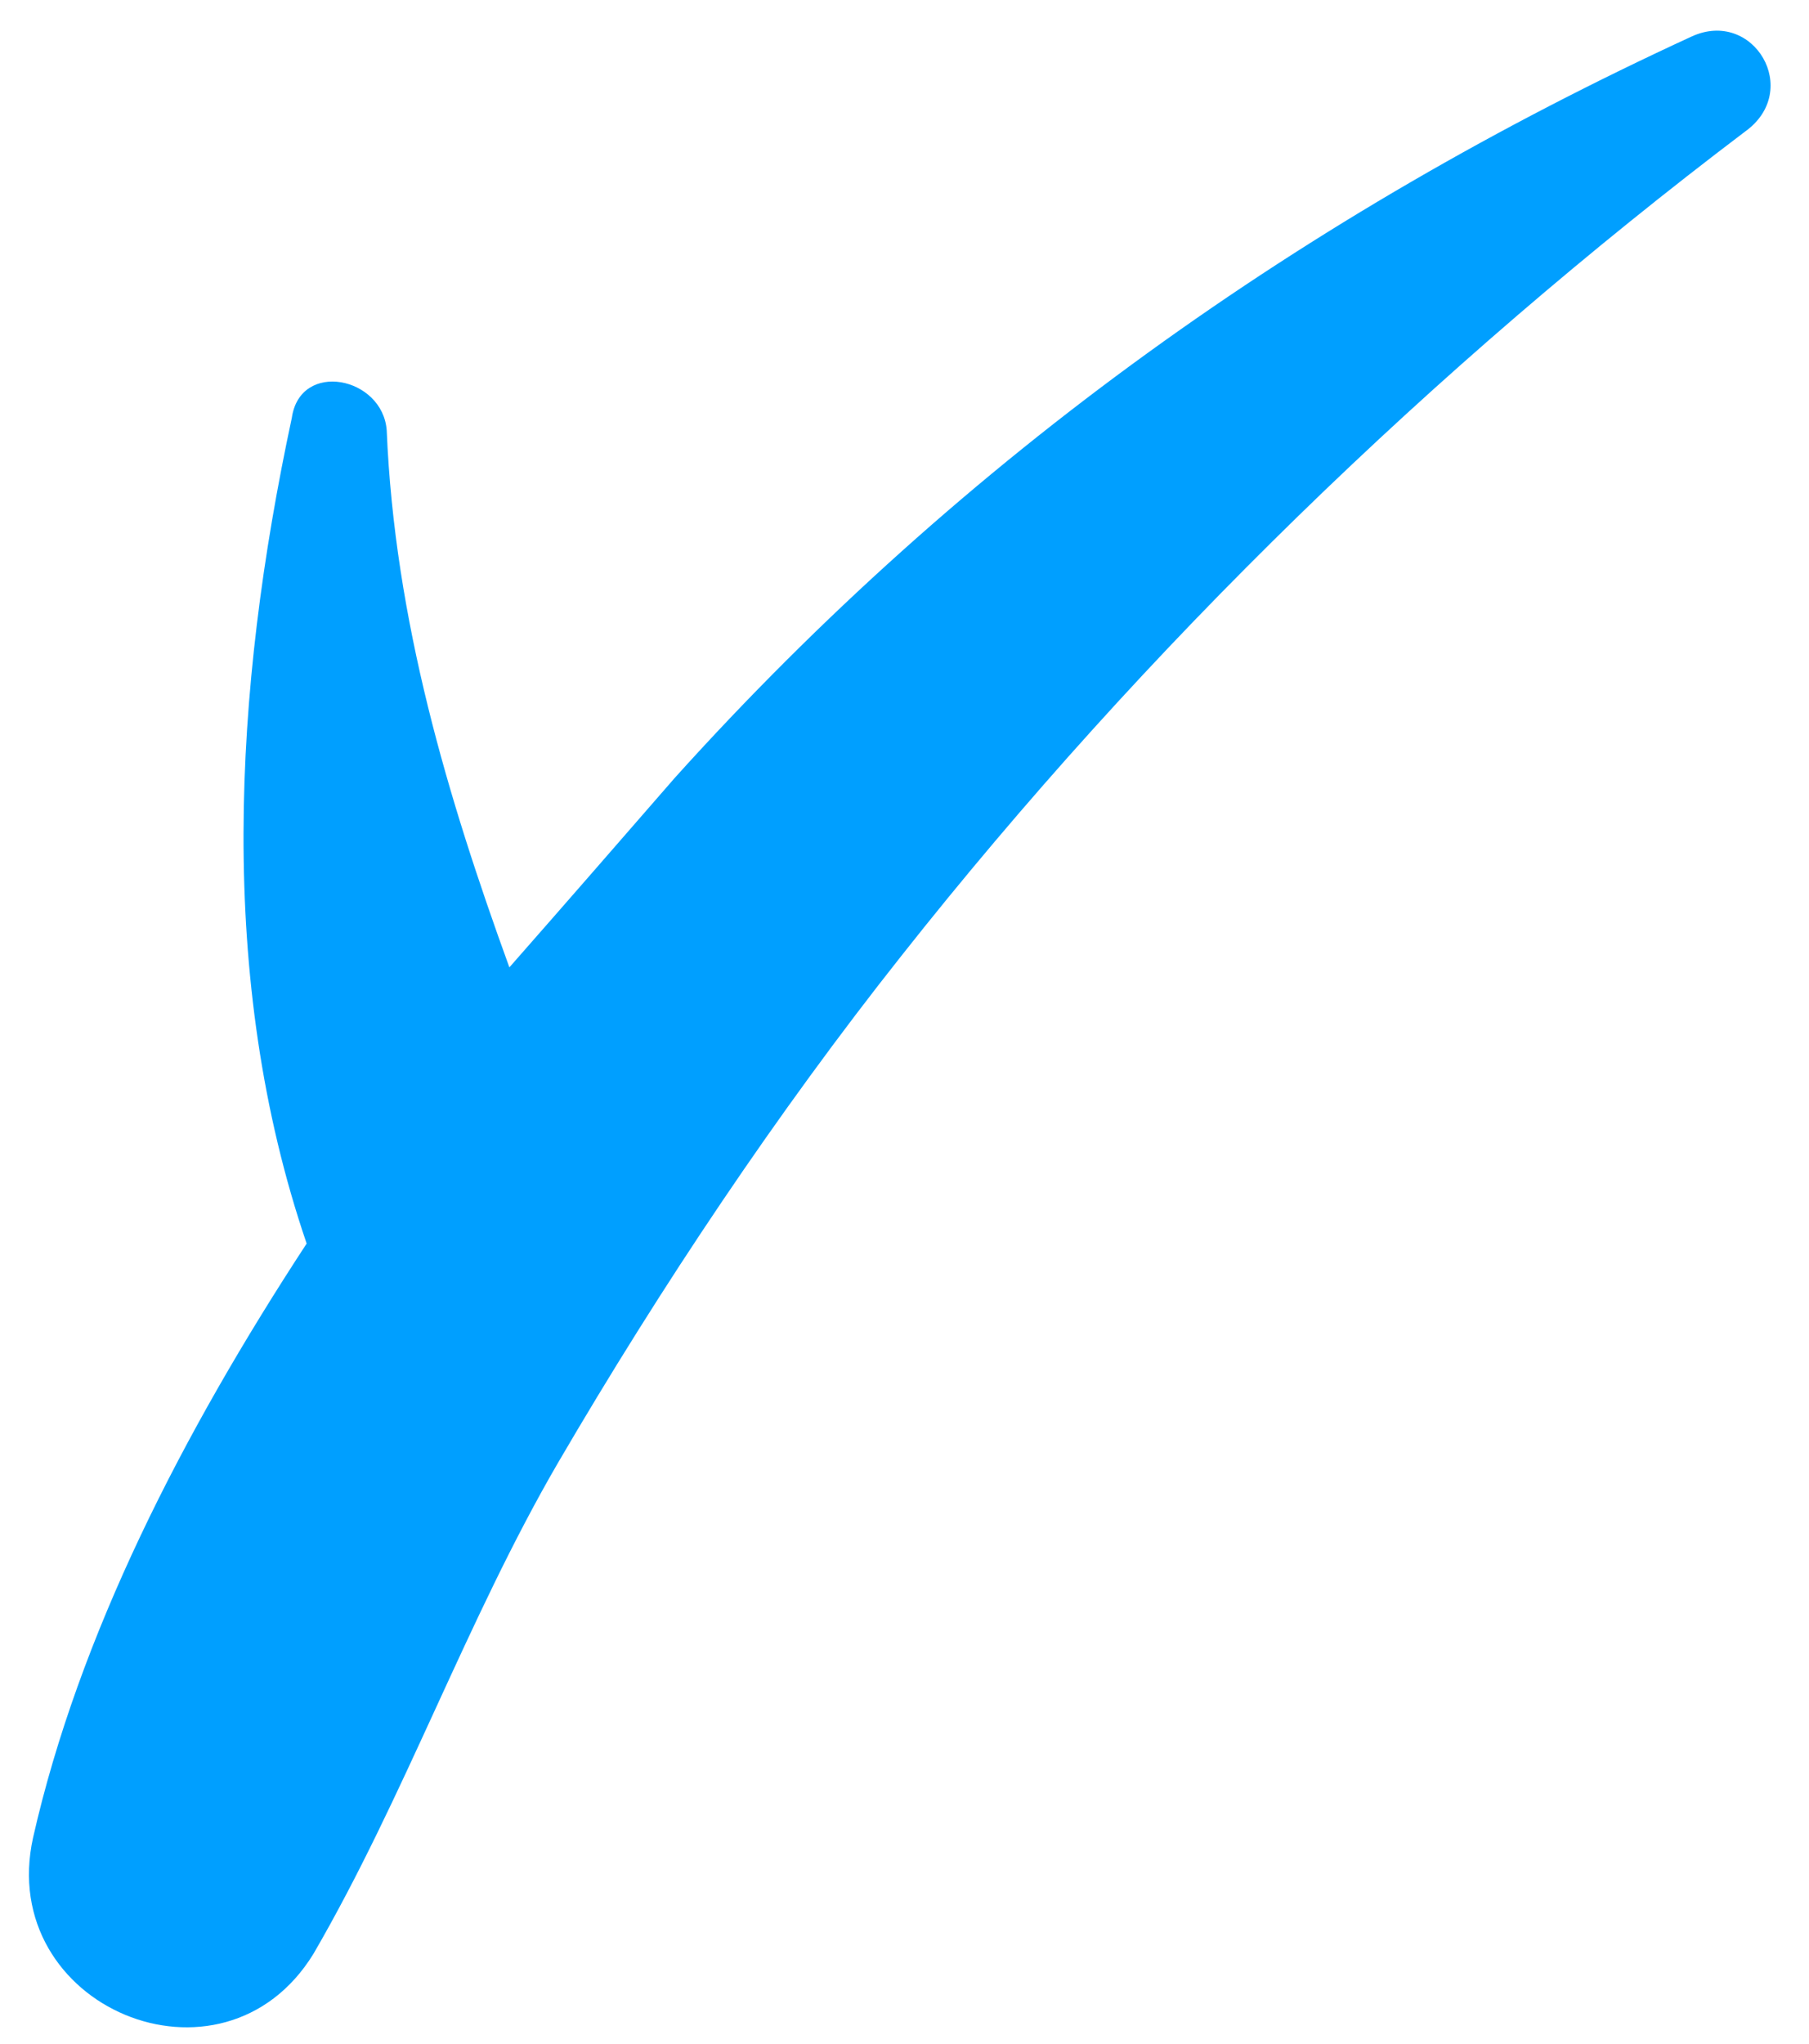 <?xml version="1.0" encoding="UTF-8"?>
<svg xmlns="http://www.w3.org/2000/svg" width="31" height="35" viewBox="0 0 31 35" fill="none">
  <path d="M11.565 13.32C10.643 14.379 9.722 15.438 8.729 16.567C7.675 13.666 6.762 10.623 6.627 7.37C6.558 6.451 5.144 6.165 5.001 7.155C4.001 11.82 3.709 16.769 5.255 21.297C3.127 24.546 1.352 28.007 0.567 31.47C-0.075 34.368 3.811 36.002 5.372 33.46C6.933 30.776 8 27.738 9.561 25.054C11.335 22.017 13.321 19.051 15.447 16.369C19.63 11.074 24.59 6.275 29.901 2.256C30.892 1.551 30.047 0.135 28.985 0.627C22.403 3.655 16.525 7.815 11.565 13.32Z" fill="#009FFF"></path>
</svg>
